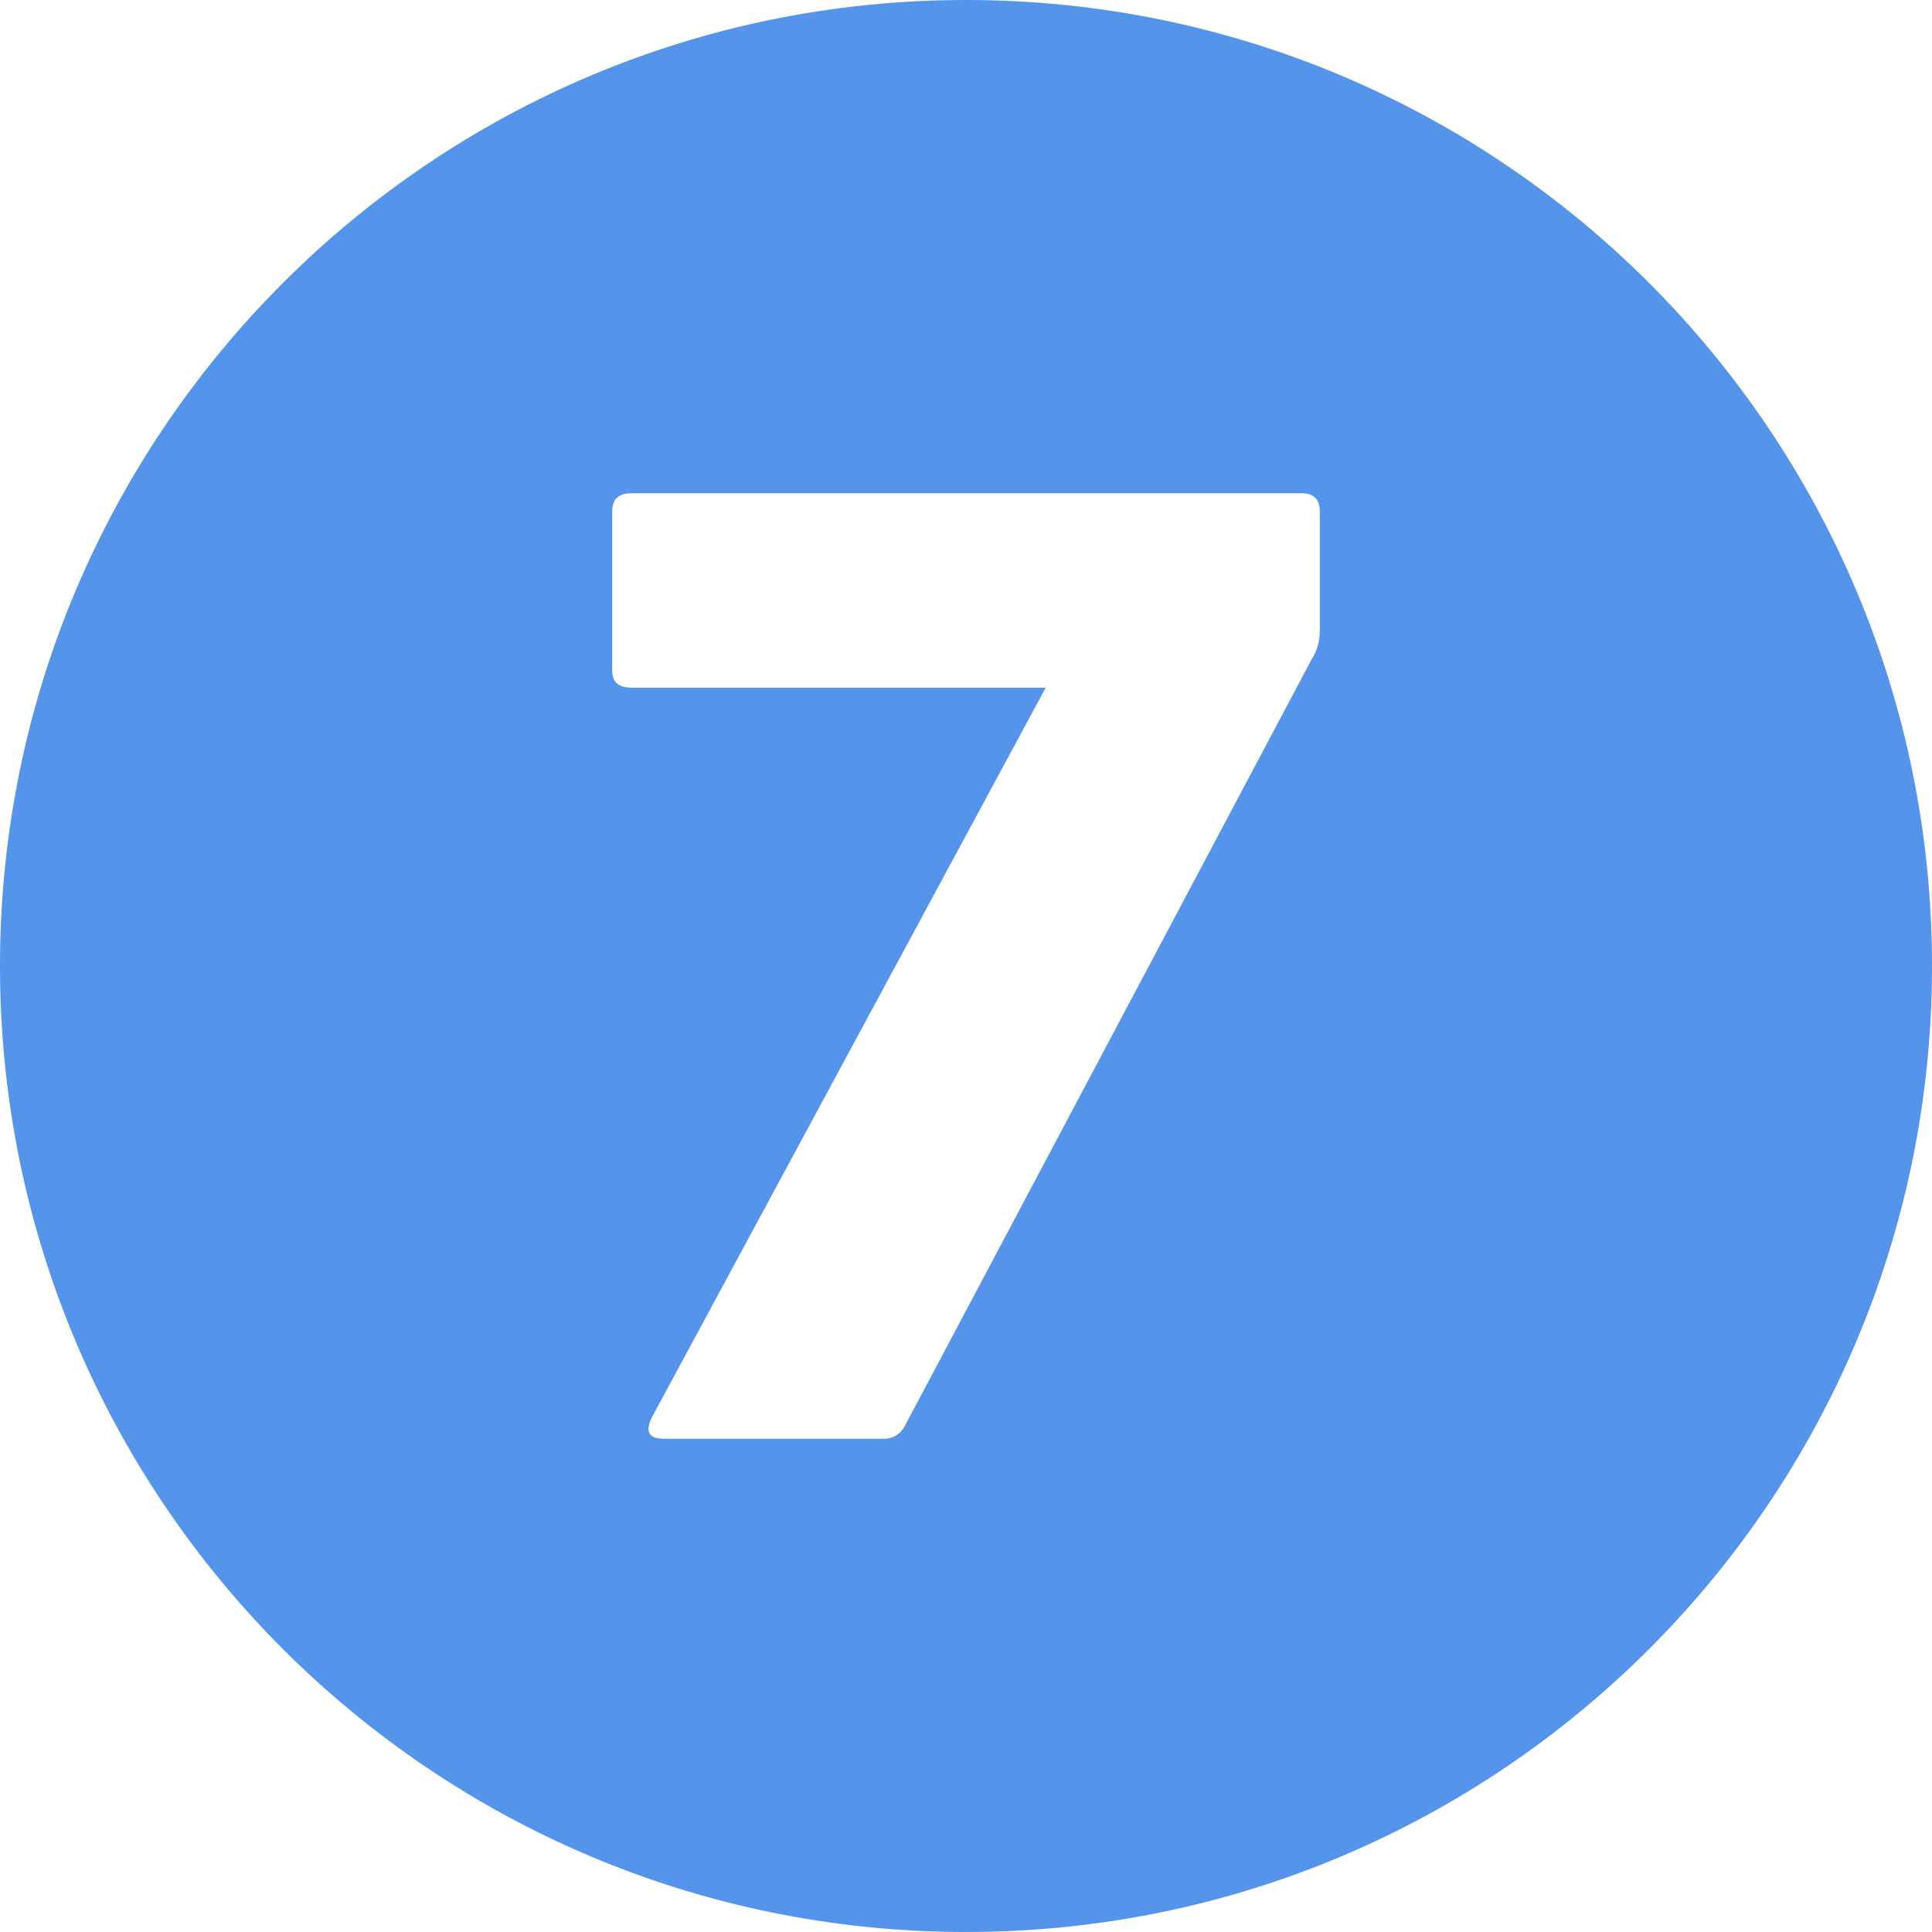 <svg xmlns="http://www.w3.org/2000/svg" width="40" height="40" viewBox="0 0 40 40" fill="none"><g clip-path="url(#clip0_1281_3287)"><path d="M20 0C8.954 0 0 8.954 0 20C0 31.046 8.954 40 20 40C31.046 40 40 31.046 40 20C40 8.954 31.046 0 20 0ZM27.325 13.088C27.322 13.292 27.261 13.491 27.15 13.662L18.725 29.538C18.682 29.618 18.616 29.684 18.537 29.729C18.457 29.773 18.366 29.794 18.275 29.788H13.75C13.425 29.788 13.35 29.638 13.5 29.338L21.65 14.238H13.075C12.8 14.238 12.675 14.112 12.675 13.888V10.588C12.675 10.338 12.8 10.212 13.075 10.212H26.95C27.2 10.212 27.325 10.338 27.325 10.588V13.088Z" fill="#5494EA"></path></g><defs><clipPath id="clip0_1281_3287"><rect width="40" height="40" fill="white"></rect></clipPath></defs></svg>